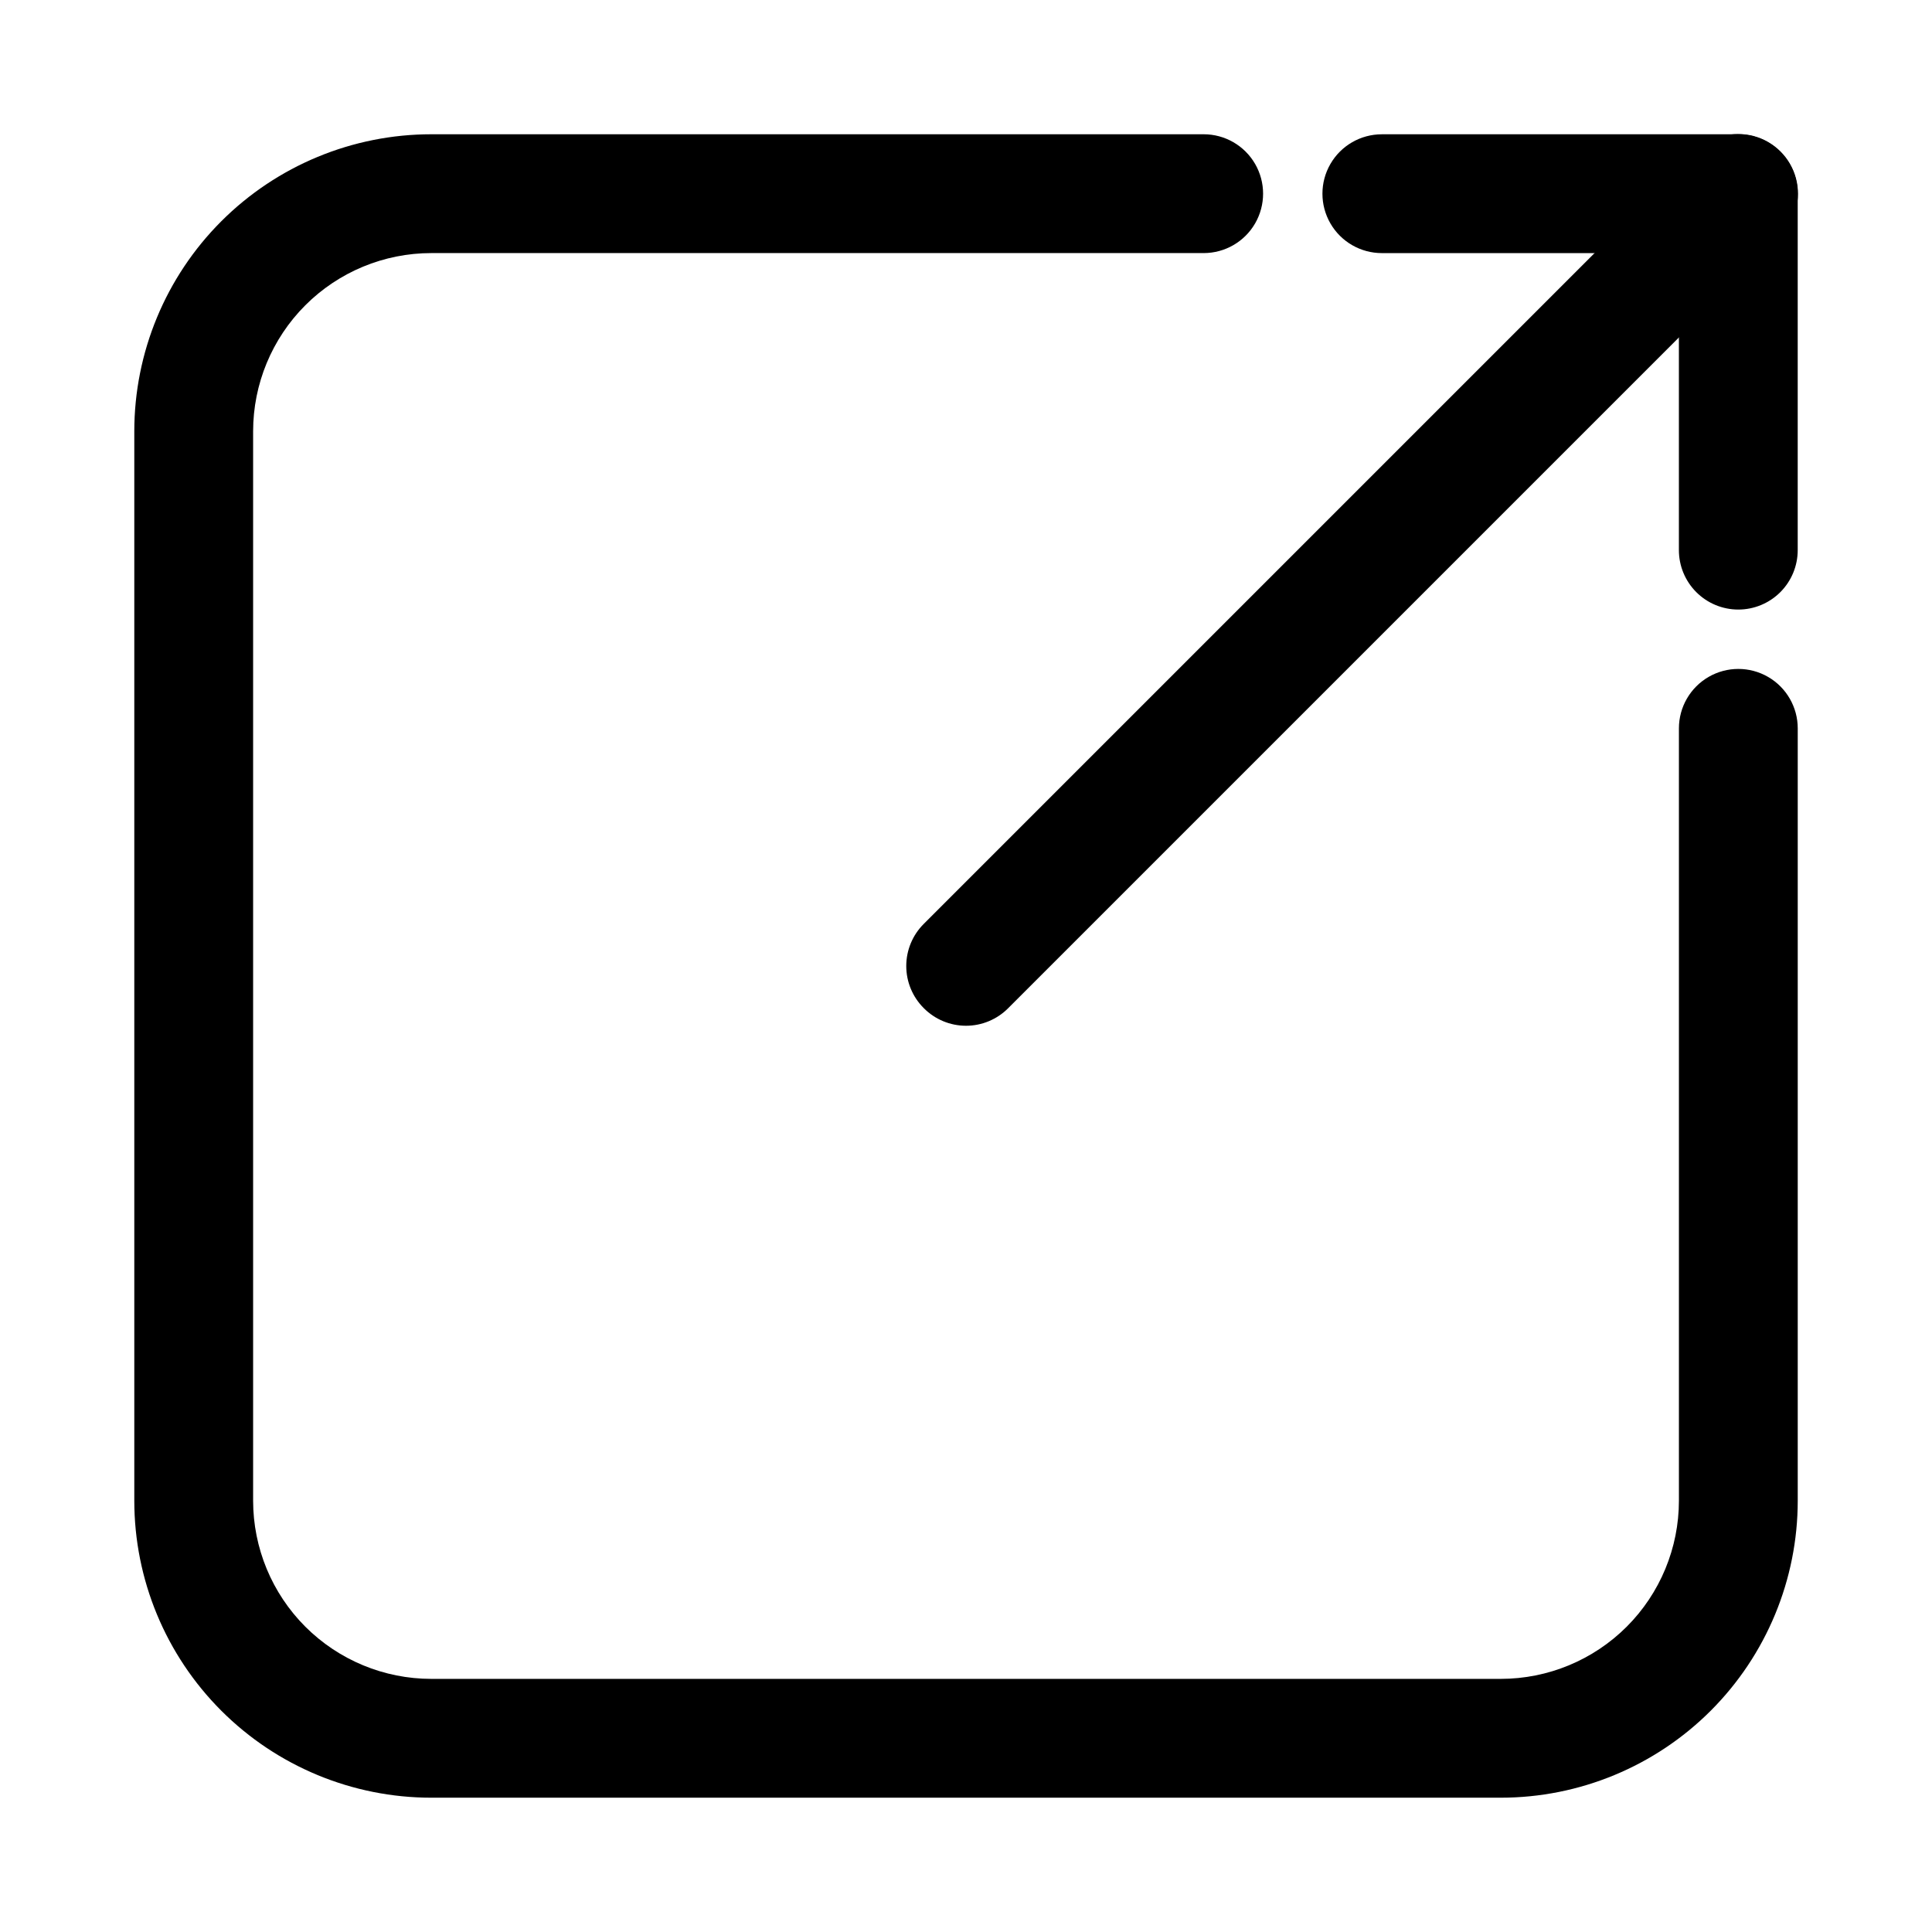 <?xml version="1.0" encoding="UTF-8"?>
<!-- Uploaded to: ICON Repo, www.svgrepo.com, Generator: ICON Repo Mixer Tools -->
<svg fill="#000000" width="800px" height="800px" version="1.1" viewBox="144 144 512 512" xmlns="http://www.w3.org/2000/svg">
 <g>
  <path d="m541.7 620.41h-283.39c-20.875 0-40.898-8.293-55.664-23.055-14.762-14.766-23.055-34.785-23.055-55.664v-283.39c0-20.875 8.293-40.898 23.055-55.664 14.766-14.762 34.789-23.055 55.664-23.055h204.68c5.621 0 10.82 3 13.633 7.871s2.812 10.875 0 15.746c-2.812 4.871-8.012 7.871-13.633 7.871h-204.68c-12.527 0-24.539 4.977-33.398 13.832-8.855 8.859-13.832 20.871-13.832 33.398v283.39c0 12.527 4.977 24.539 13.832 33.398 8.859 8.855 20.871 13.832 33.398 13.832h283.39c12.527 0 24.539-4.977 33.398-13.832 8.855-8.859 13.832-20.871 13.832-33.398v-204.67c0-5.625 3.004-10.824 7.875-13.637 4.871-2.812 10.871-2.812 15.742 0 4.871 2.812 7.871 8.012 7.871 13.637v204.67c0 20.879-8.293 40.898-23.055 55.664-14.766 14.762-34.785 23.055-55.664 23.055z"/>
  <path d="m604.67 305.54c-4.176 0-8.18-1.66-11.133-4.613-2.953-2.953-4.613-6.957-4.613-11.133v-78.719h-78.719c-5.625 0-10.824-3-13.637-7.871-2.812-4.871-2.812-10.875 0-15.746s8.012-7.871 13.637-7.871h94.465c4.176 0 8.18 1.66 11.133 4.609 2.953 2.953 4.609 6.957 4.609 11.133v94.465c0 4.176-1.656 8.18-4.609 11.133-2.953 2.953-6.957 4.613-11.133 4.613z"/>
  <path d="m411.18 411.18 204.67-204.67c3.996-3.992 5.555-9.812 4.094-15.27-1.461-5.457-5.723-9.715-11.18-11.18-5.453-1.461-11.273 0.098-15.27 4.094l-204.67 204.67c-2.981 2.957-4.656 6.981-4.656 11.18 0 4.195 1.676 8.219 4.656 11.176 2.957 2.981 6.981 4.656 11.18 4.656 4.195 0 8.219-1.676 11.176-4.656z"/>
 </g>
</svg>